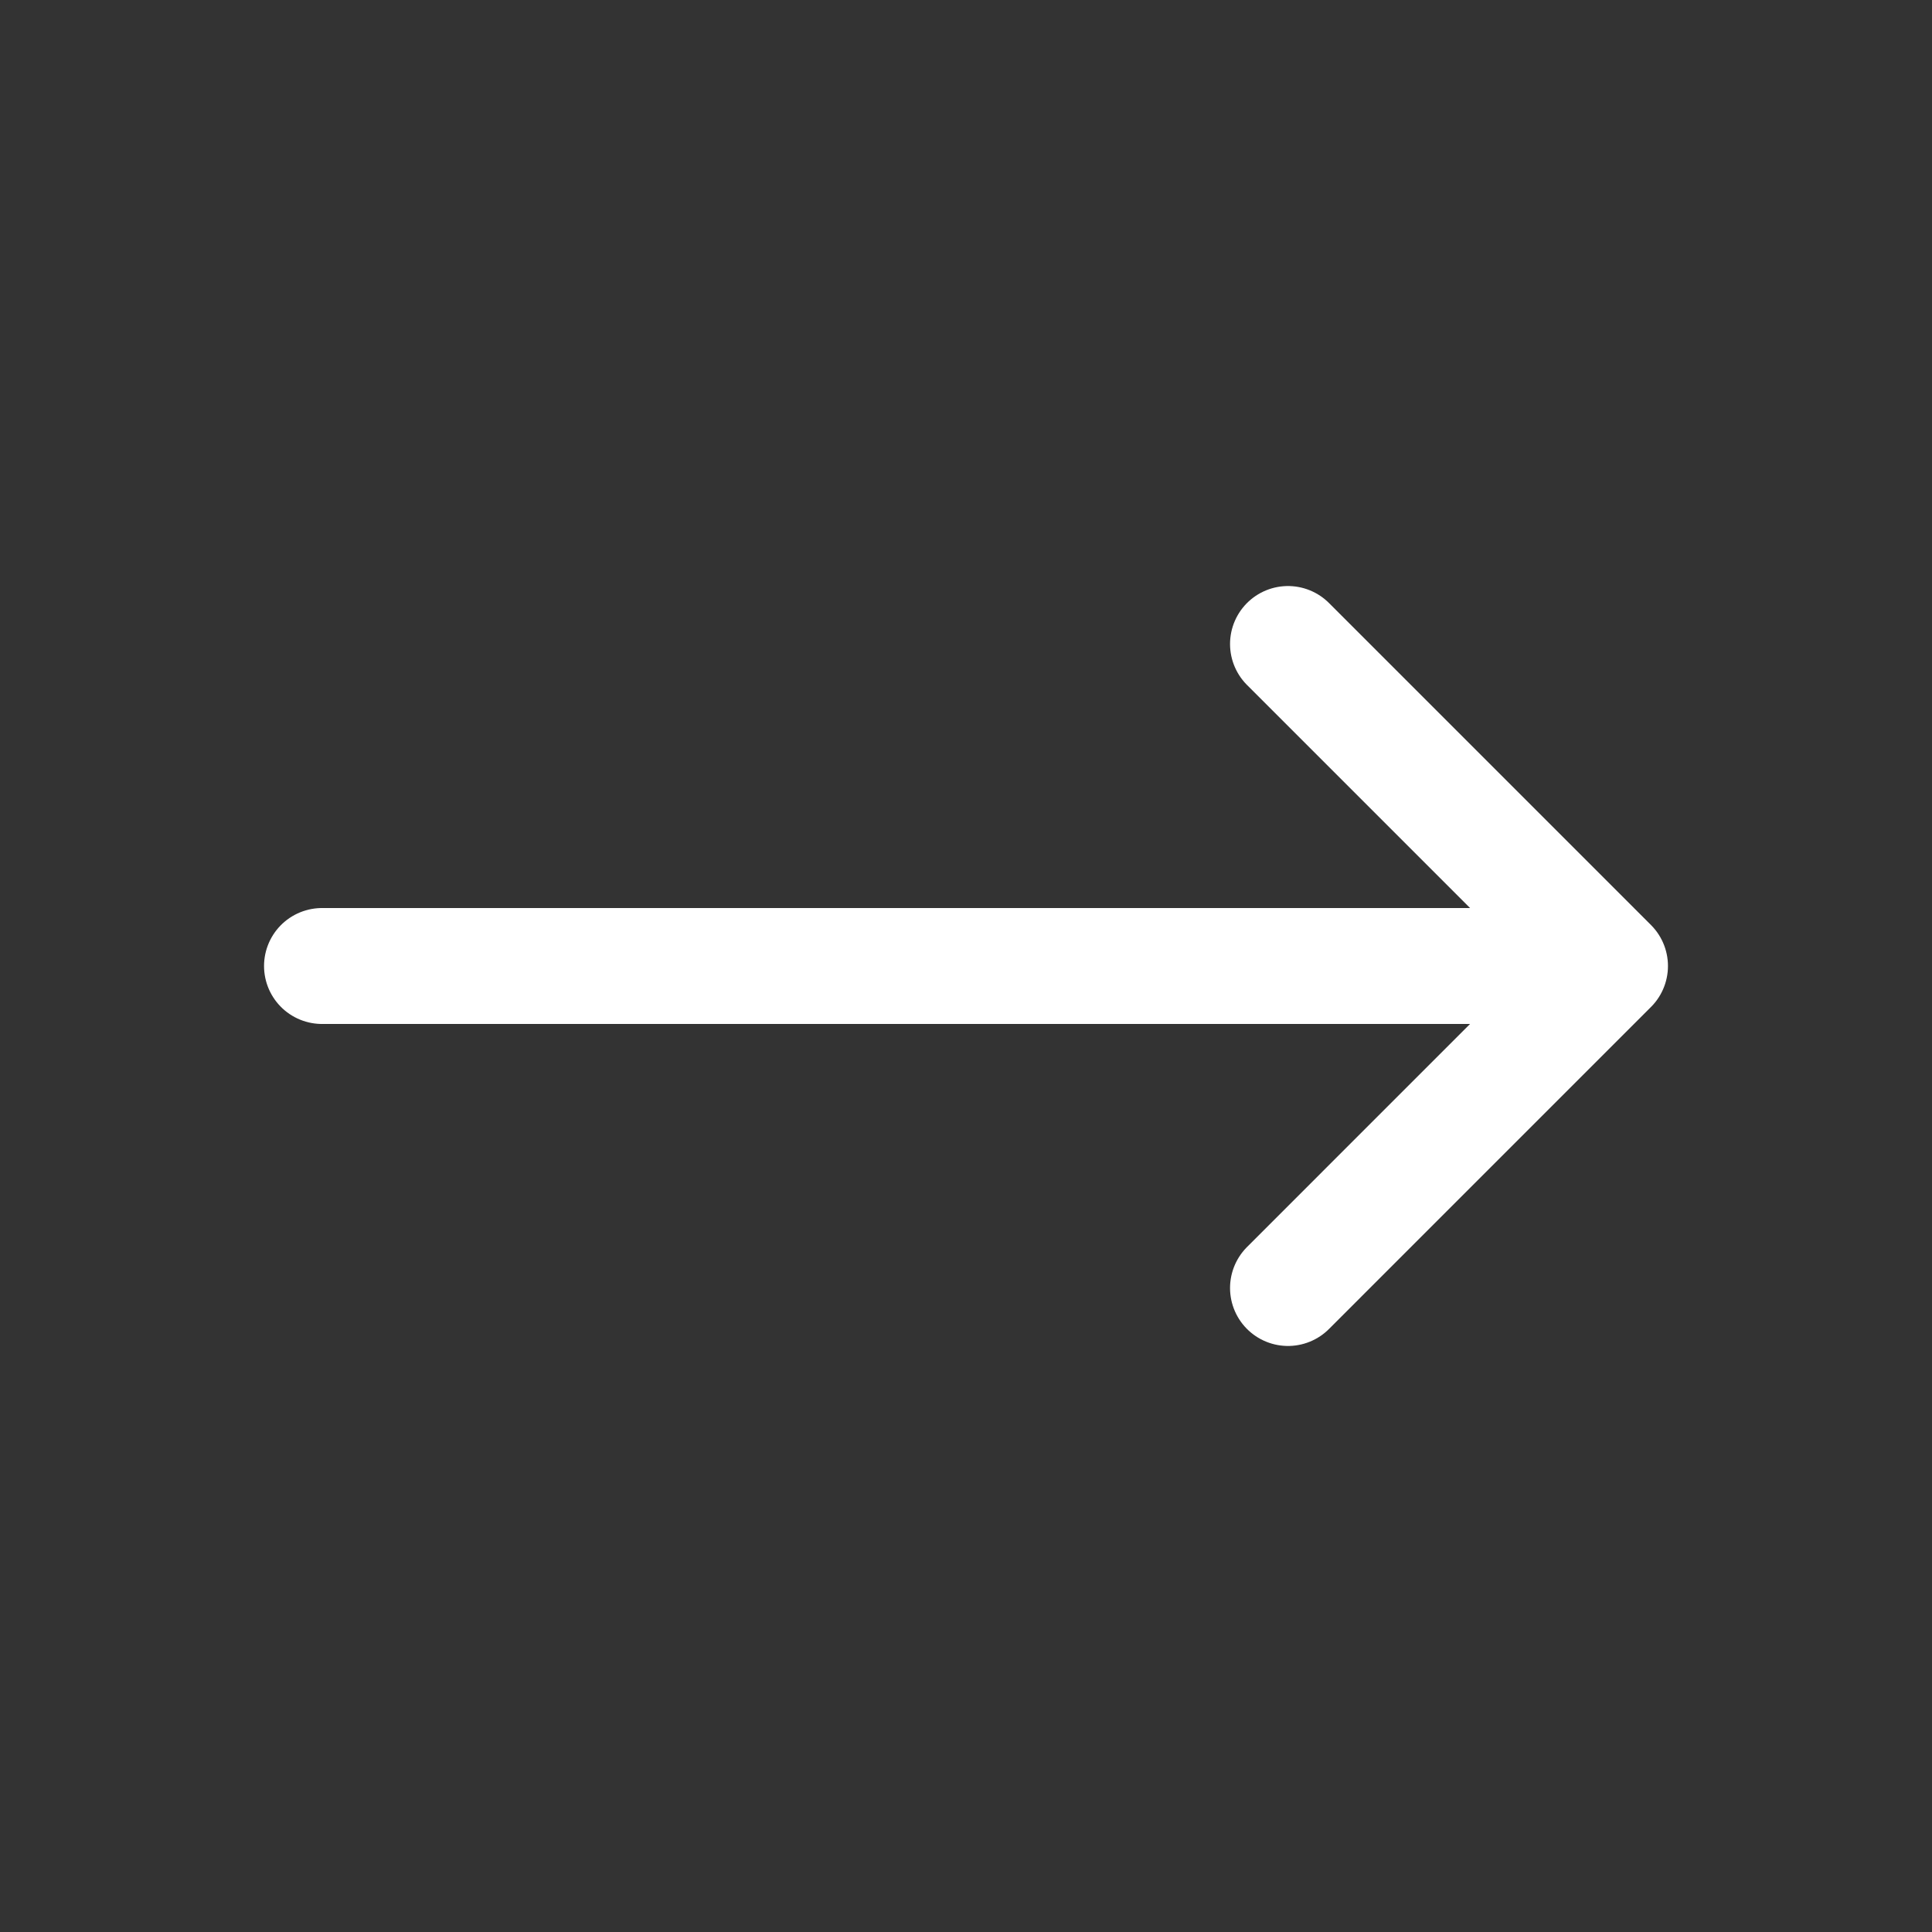 <svg xmlns="http://www.w3.org/2000/svg" width="800px" height="800px" viewBox="0 0 24 24" fill="none" stroke="#00B1A3"><rect x="0" y="0" width="24" height="24" fill="#333333" stroke="none"/><g id="SVGRepo_bgCarrier" stroke-width="0"></g><g id="SVGRepo_tracerCarrier" stroke-linecap="round" stroke-linejoin="round"></g><g id="SVGRepo_iconCarrier"><path d="M4 12H20M20 12L16 8M20 12L16 16" stroke="#fff" stroke-width="1.44" stroke-linecap="round" stroke-linejoin="round"></path></g></svg>